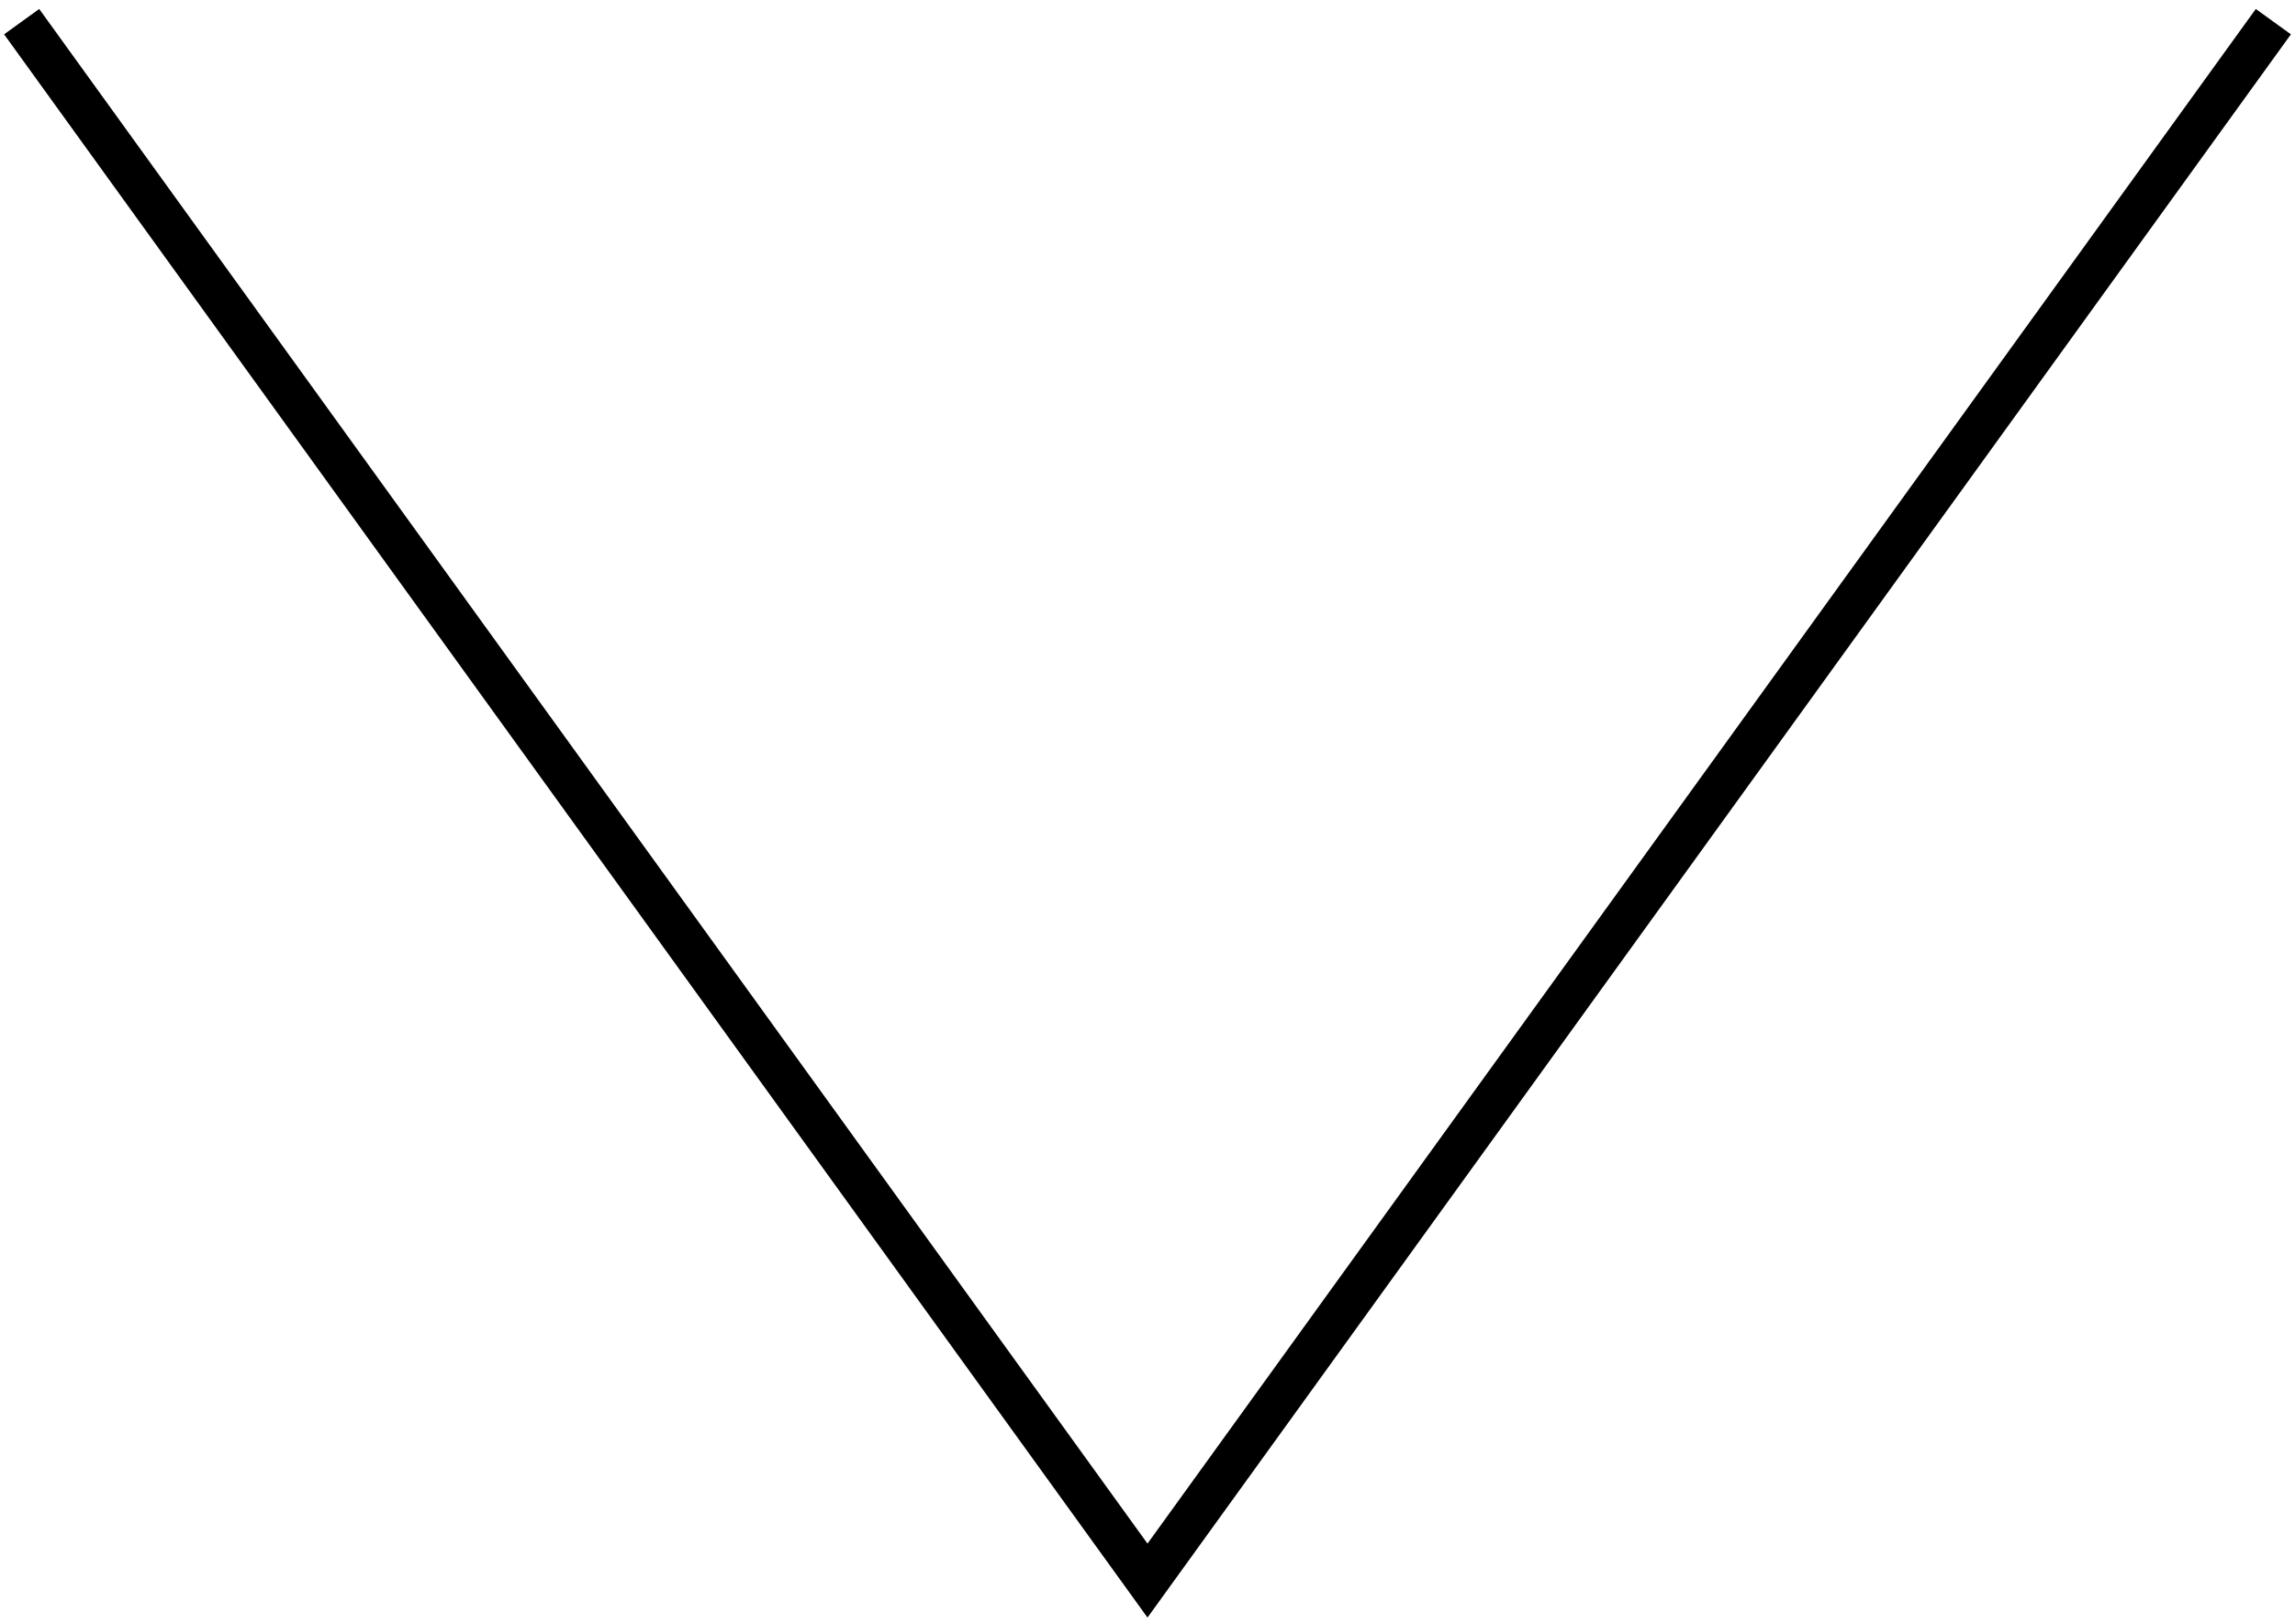 <?xml version="1.0" encoding="UTF-8"?> <svg xmlns="http://www.w3.org/2000/svg" width="106" height="75" viewBox="0 0 106 75" fill="none"><path d="M1 1L27 37L53 73L105 1" stroke="black" stroke-width="2"></path></svg> 